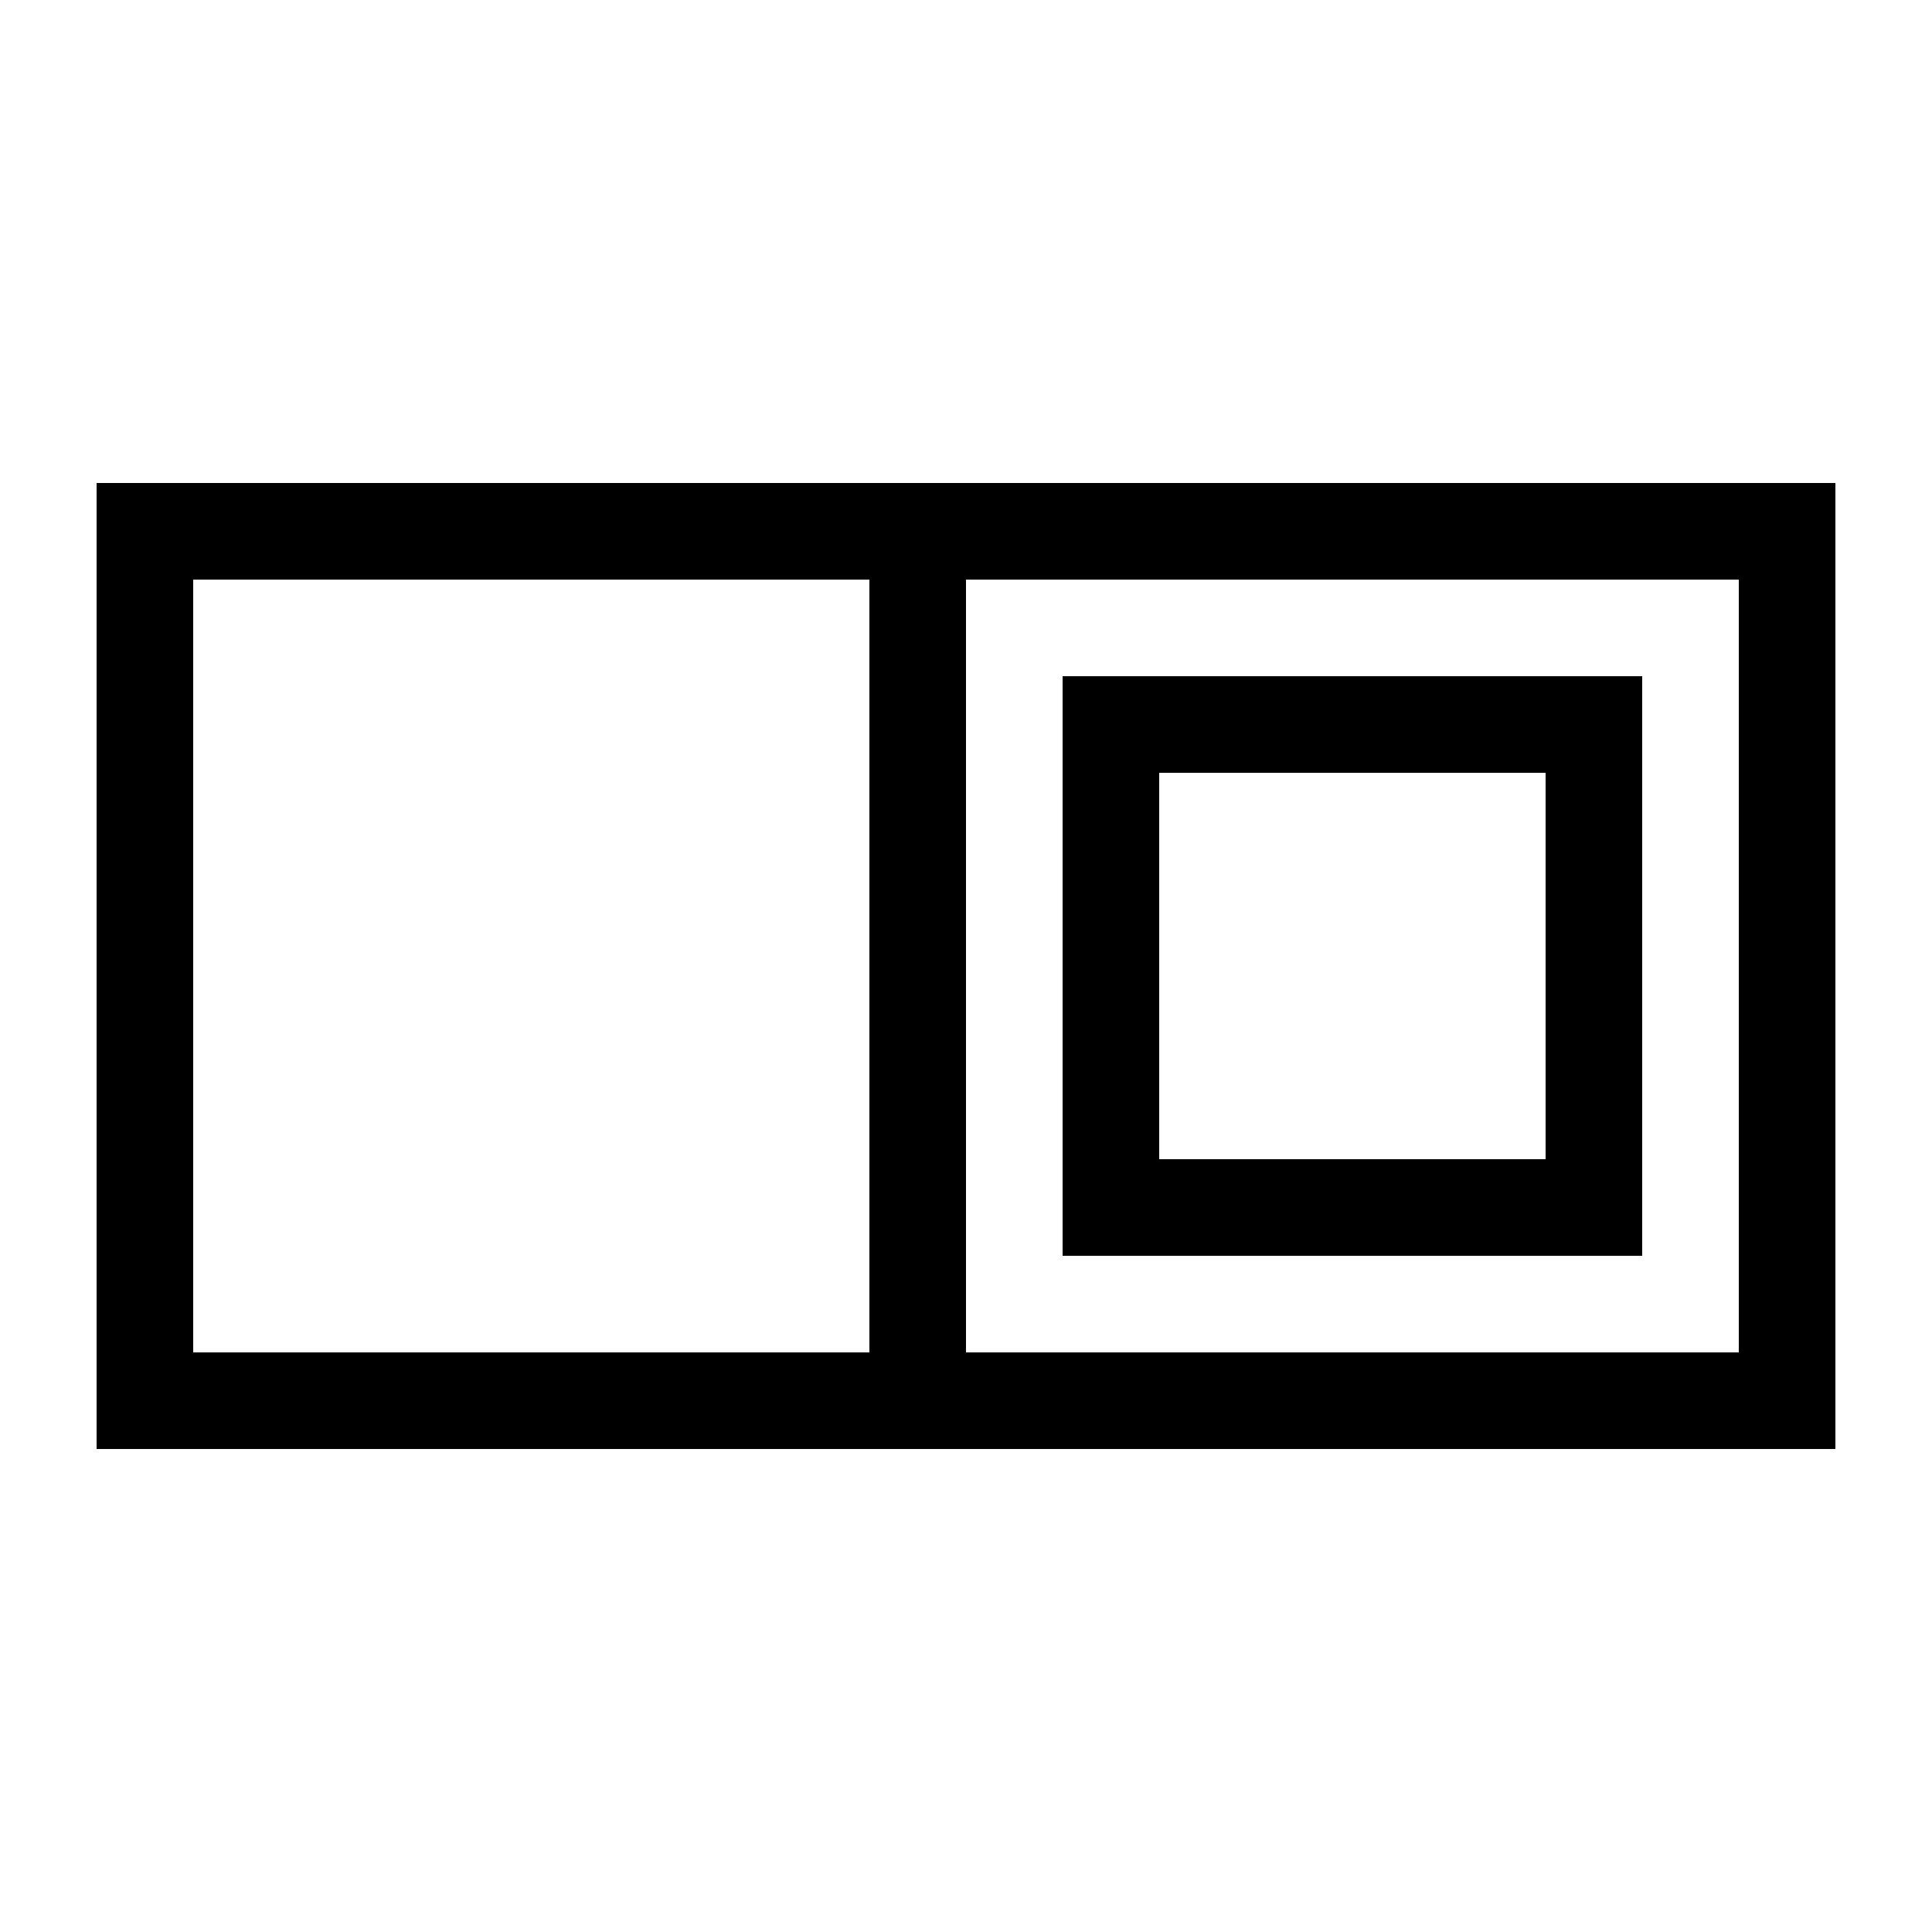 <svg xmlns="http://www.w3.org/2000/svg" viewBox="0 0 640 640"><!--! Font Awesome Pro 7.1.0 by @fontawesome - https://fontawesome.com License - https://fontawesome.com/license (Commercial License) Copyright 2025 Fonticons, Inc. --><path fill="currentColor" d="M576 192L320 192L320 448L576 448L576 192zM320 480L32 480L32 160L608 160L608 480L320 480zM288 448L288 192L64 192L64 448L288 448zM384 256L384 384L512 384L512 256L384 256zM352 224L544 224L544 416L352 416L352 224z"/></svg>